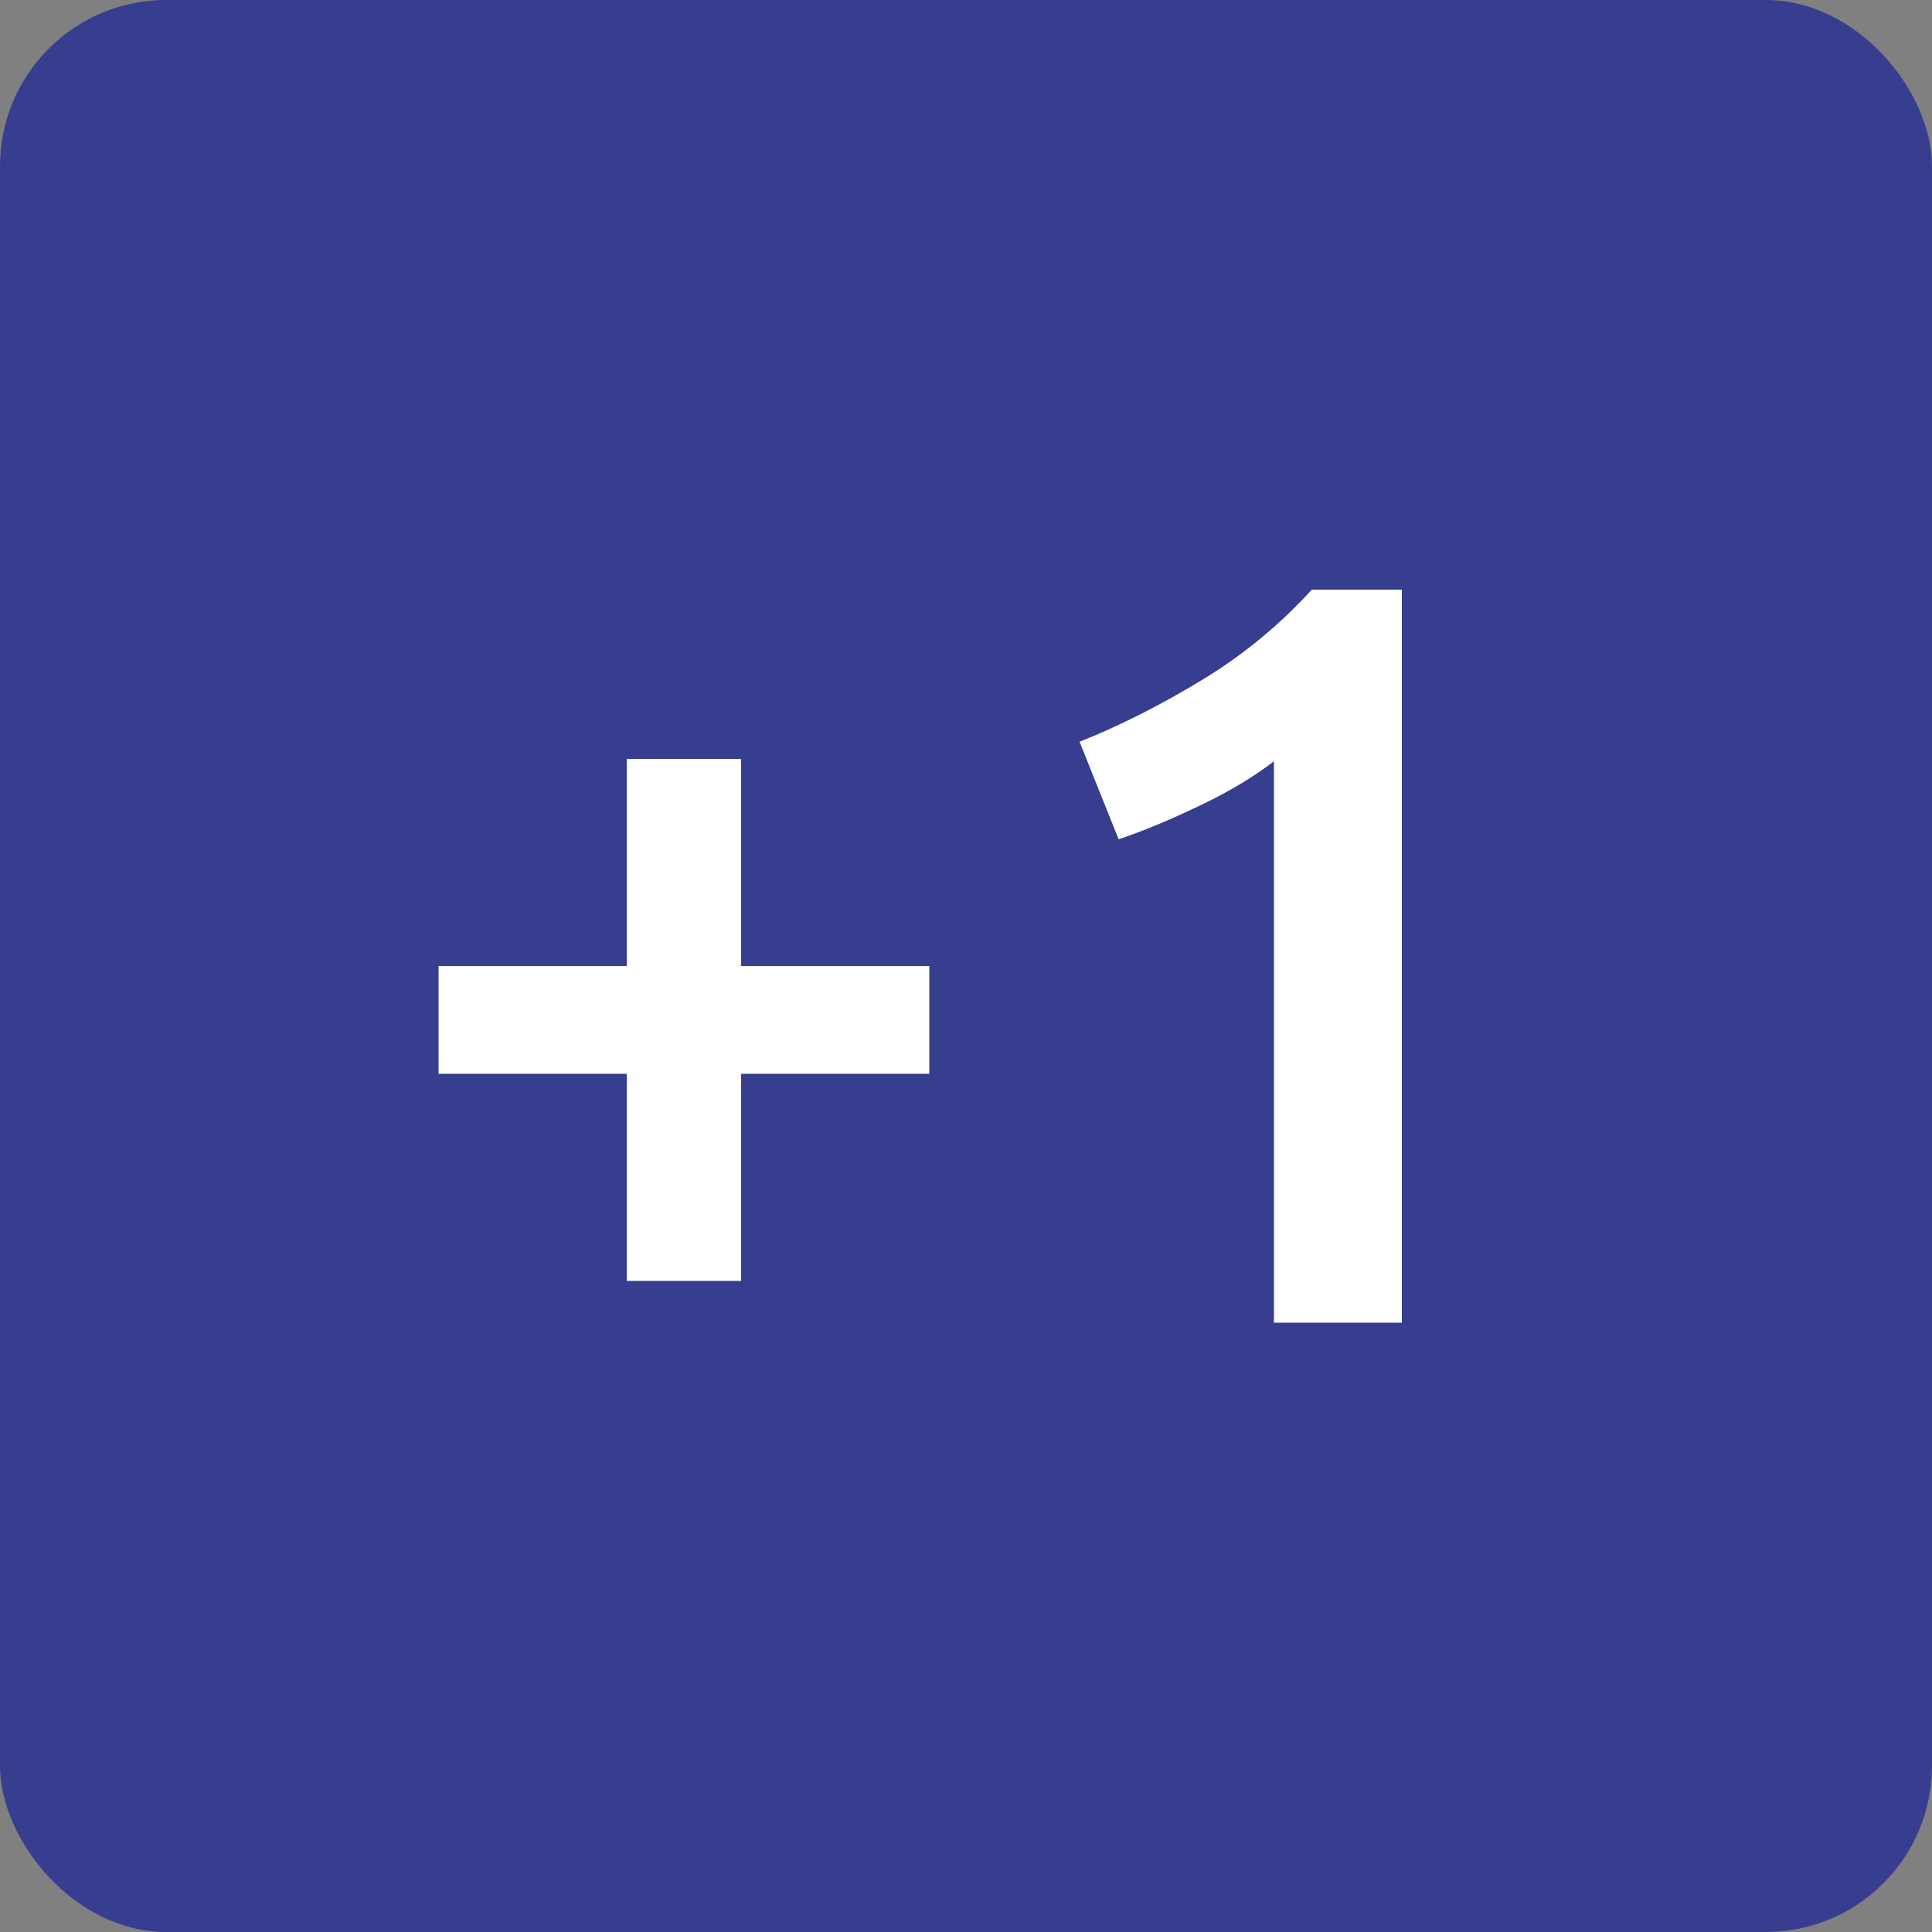 <?xml version="1.0" encoding="UTF-8"?> <svg xmlns="http://www.w3.org/2000/svg" id="a" viewBox="0 0 50 50"><rect x="0" y="0" width="50" height="50" fill="#808080" stroke="none"/><rect width="50" height="50" rx="4.3" ry="4.3" fill="#373e8f"></rect><path d="M11.35,25h4.87v-5.36h2.96v5.36h4.87v2.79h-4.87v5.36h-2.96v-5.36h-4.87v-2.79Z" fill="#fff"></path><path d="M27.93,19.2c1.06-.42,2.12-.96,3.19-1.61s2.01-1.43,2.83-2.33h2.33v18.97h-3.31v-14.53c-.49.38-1.11.76-1.86,1.12s-1.47.67-2.16.9l-1.01-2.52Z" fill="#fff"></path></svg> 